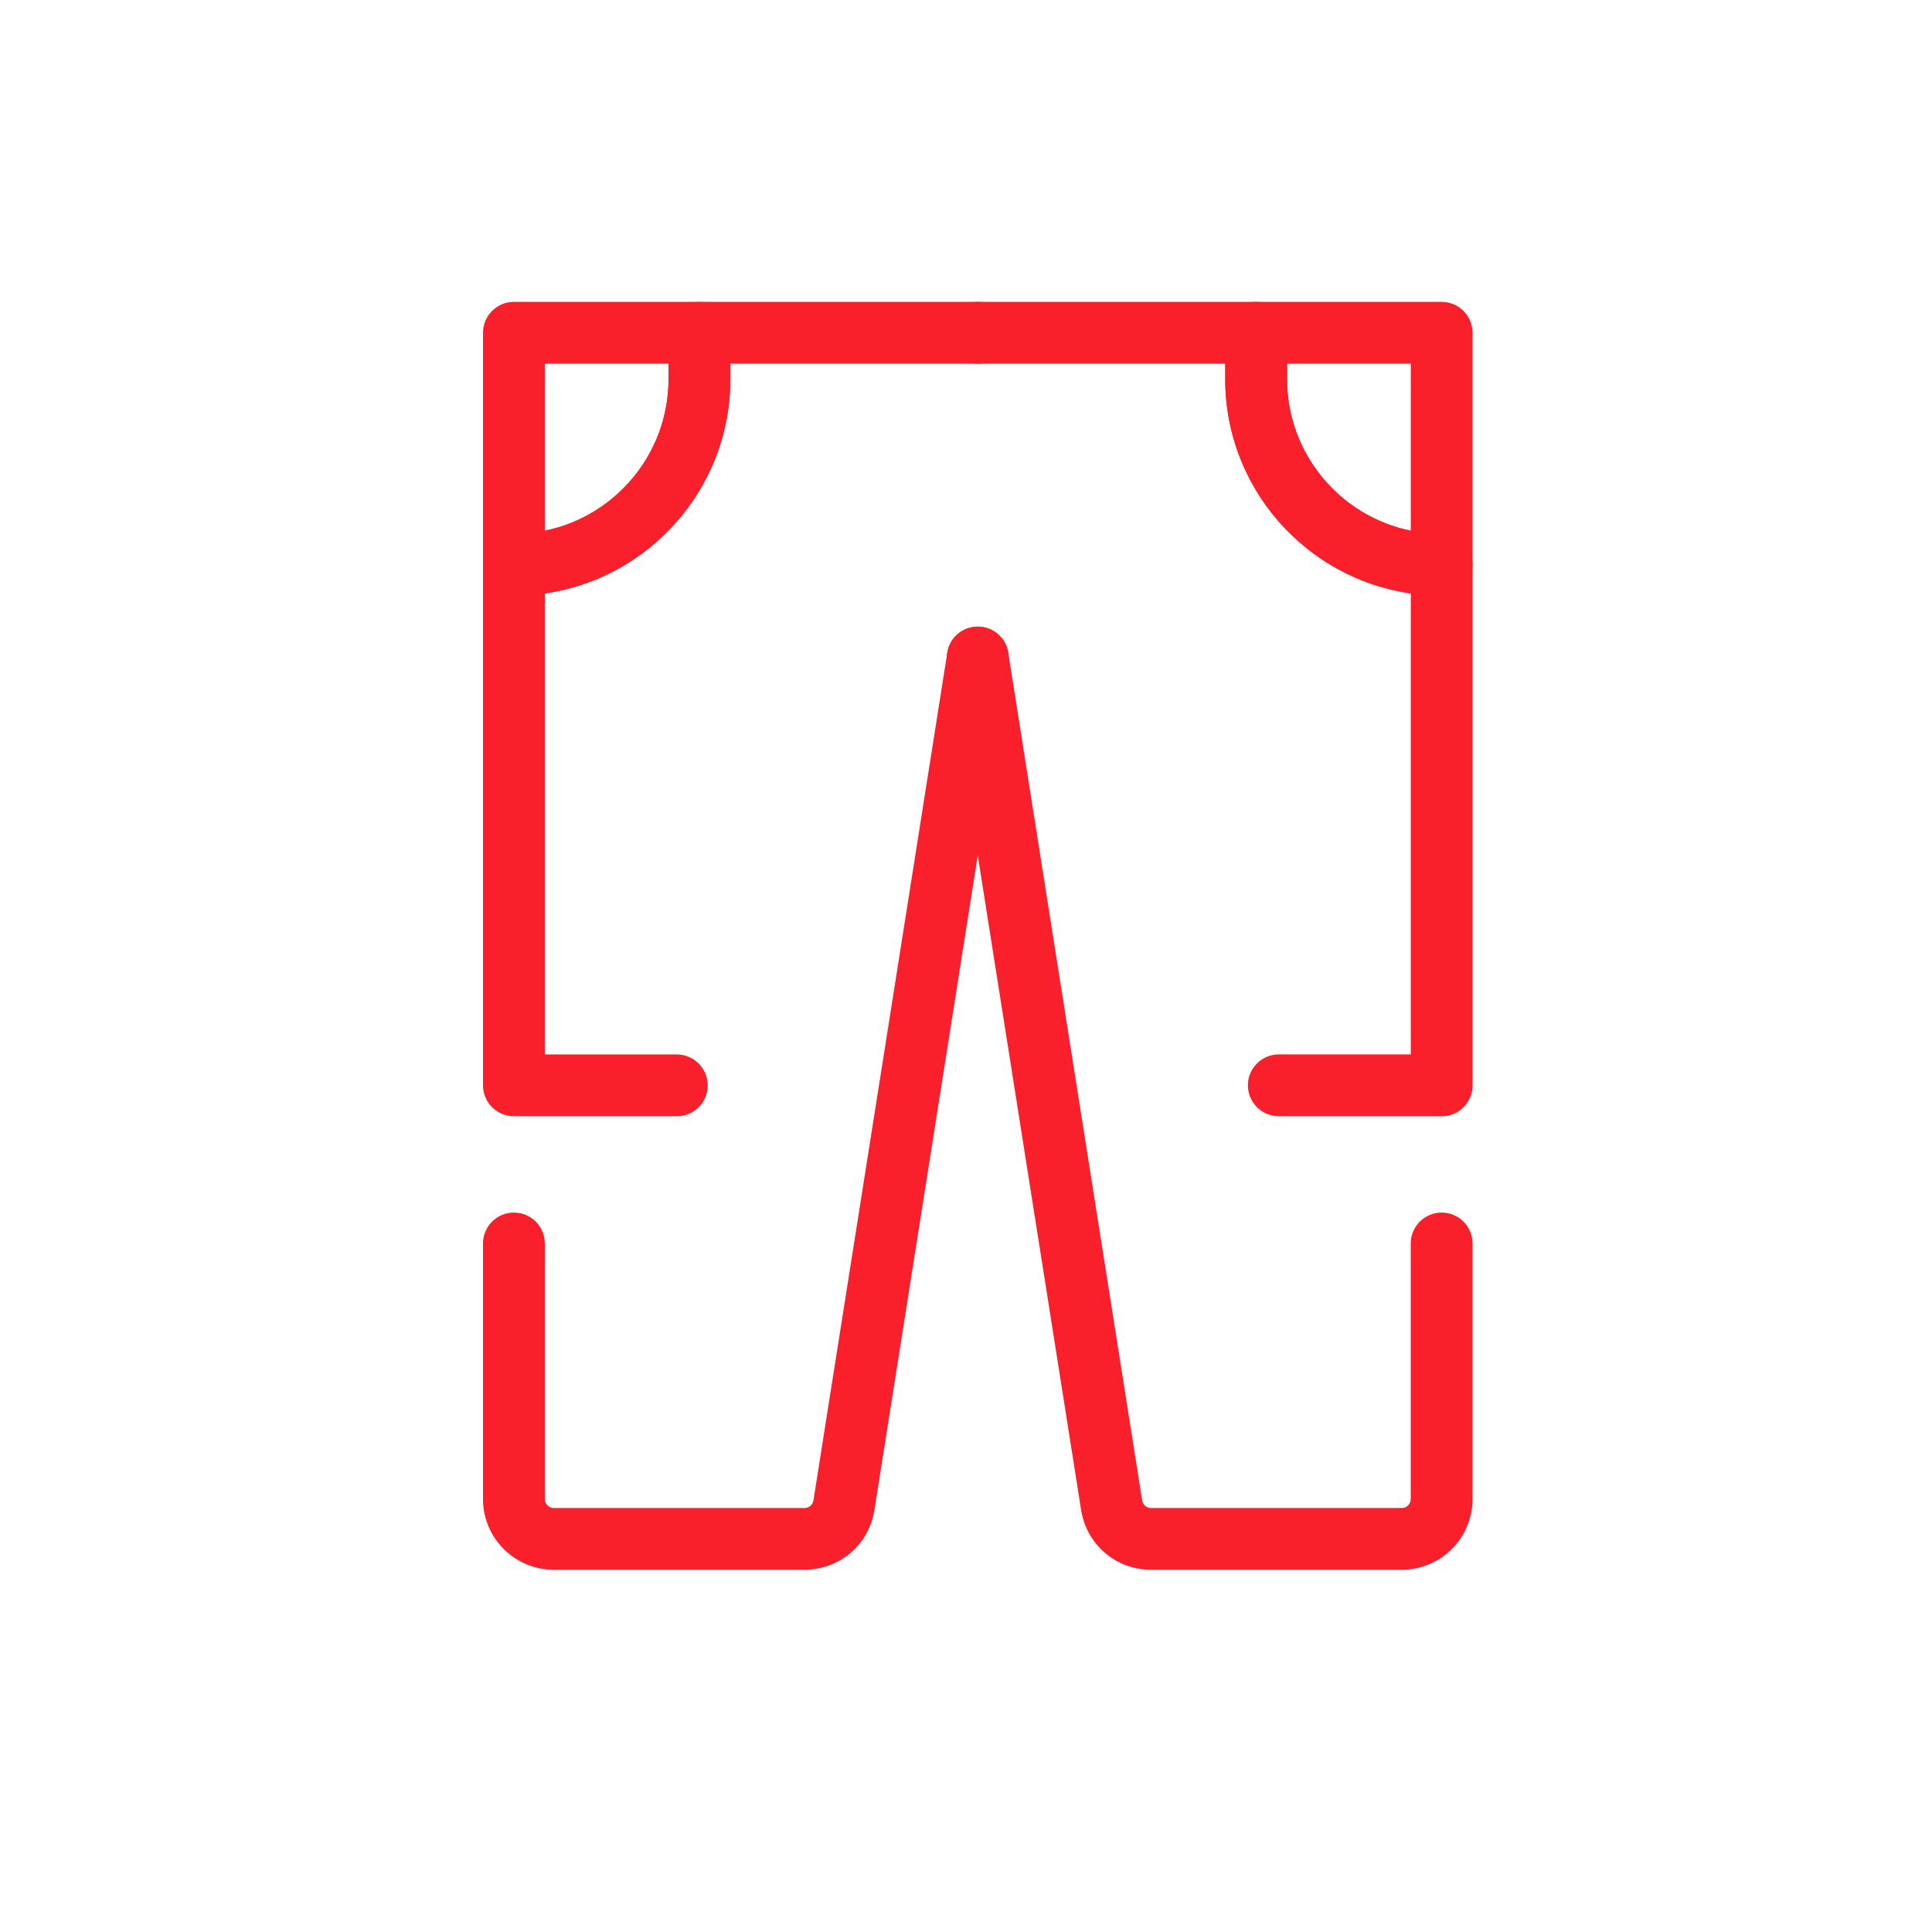 <svg width="32" height="32" viewBox="0 0 32 32" fill="none" xmlns="http://www.w3.org/2000/svg">
<g clip-path="url(#clip0_2054_6161)">
<path d="M23.879 18.488H21.181C20.898 18.488 20.669 18.259 20.669 17.976C20.669 17.693 20.898 17.464 21.181 17.464H23.367V9.829C21.632 9.58 20.294 8.083 20.294 6.28V6.024H16.196C15.913 6.024 15.684 5.794 15.684 5.511C15.684 5.229 15.913 5 16.196 5H20.806C21.088 5 21.318 5.229 21.318 5.512V6.28C21.318 7.693 22.466 8.842 23.879 8.842C24.162 8.842 24.391 9.071 24.391 9.354V17.977C24.391 18.259 24.162 18.489 23.879 18.489V18.488Z" fill="#F91F2B"/>
<path d="M23.219 26H19.064C18.484 26 17.998 25.584 17.907 25.012L15.69 10.97C15.646 10.691 15.837 10.429 16.115 10.385C16.395 10.341 16.657 10.532 16.7 10.811L18.918 24.852C18.929 24.924 18.991 24.977 19.064 24.977H23.219C23.3 24.977 23.366 24.91 23.366 24.829V20.596C23.366 20.313 23.596 20.084 23.878 20.084C24.161 20.084 24.39 20.313 24.39 20.596V24.829C24.39 25.475 23.865 26 23.219 26Z" fill="#F91F2B"/>
<path d="M23.878 9.866C21.902 9.866 20.293 8.258 20.293 6.28V5.512C20.293 5.229 20.522 5 20.805 5H23.878C24.161 5 24.39 5.229 24.39 5.512V9.354C24.39 9.636 24.161 9.866 23.878 9.866ZM21.317 6.024V6.28C21.317 7.517 22.199 8.553 23.367 8.79V6.024H21.317Z" fill="#F91F2B"/>
<path d="M11.209 18.488H8.512C8.229 18.488 8 18.259 8 17.977V9.354C8 9.071 8.229 8.842 8.512 8.842C9.924 8.842 11.073 7.693 11.073 6.28V5.512C11.073 5.229 11.303 5 11.585 5H16.195C16.478 5 16.707 5.229 16.707 5.512C16.707 5.795 16.478 6.024 16.195 6.024H12.097V6.28C12.097 8.083 10.759 9.58 9.024 9.829V17.465H11.21C11.493 17.465 11.722 17.695 11.722 17.977C11.722 18.26 11.493 18.489 11.21 18.489L11.209 18.488Z" fill="#F91F2B"/>
<path d="M13.327 26H9.171C8.526 26 8 25.475 8 24.829V20.596C8 20.313 8.229 20.084 8.512 20.084C8.795 20.084 9.024 20.313 9.024 20.596V24.829C9.024 24.91 9.09 24.977 9.172 24.977H13.327C13.4 24.977 13.461 24.924 13.473 24.852L15.69 10.811C15.733 10.531 15.995 10.341 16.275 10.385C16.554 10.429 16.744 10.692 16.7 10.97L14.483 25.012C14.393 25.584 13.906 26 13.326 26H13.327Z" fill="#F91F2B"/>
<path d="M8.512 9.865C8.229 9.865 8 9.636 8 9.353V5.512C8 5.229 8.229 5 8.512 5H11.585C11.868 5 12.097 5.229 12.097 5.512V6.28C12.097 8.257 10.489 9.866 8.512 9.866V9.865ZM9.024 6.024V8.79C10.191 8.552 11.073 7.517 11.073 6.28V6.024H9.024Z" fill="#F91F2B"/>
</g>
<defs>
<clipPath id="clip0_2054_6161">
<rect width="16.39" height="21" fill="white" transform="translate(8 5)"/>
</clipPath>
</defs>
</svg>

